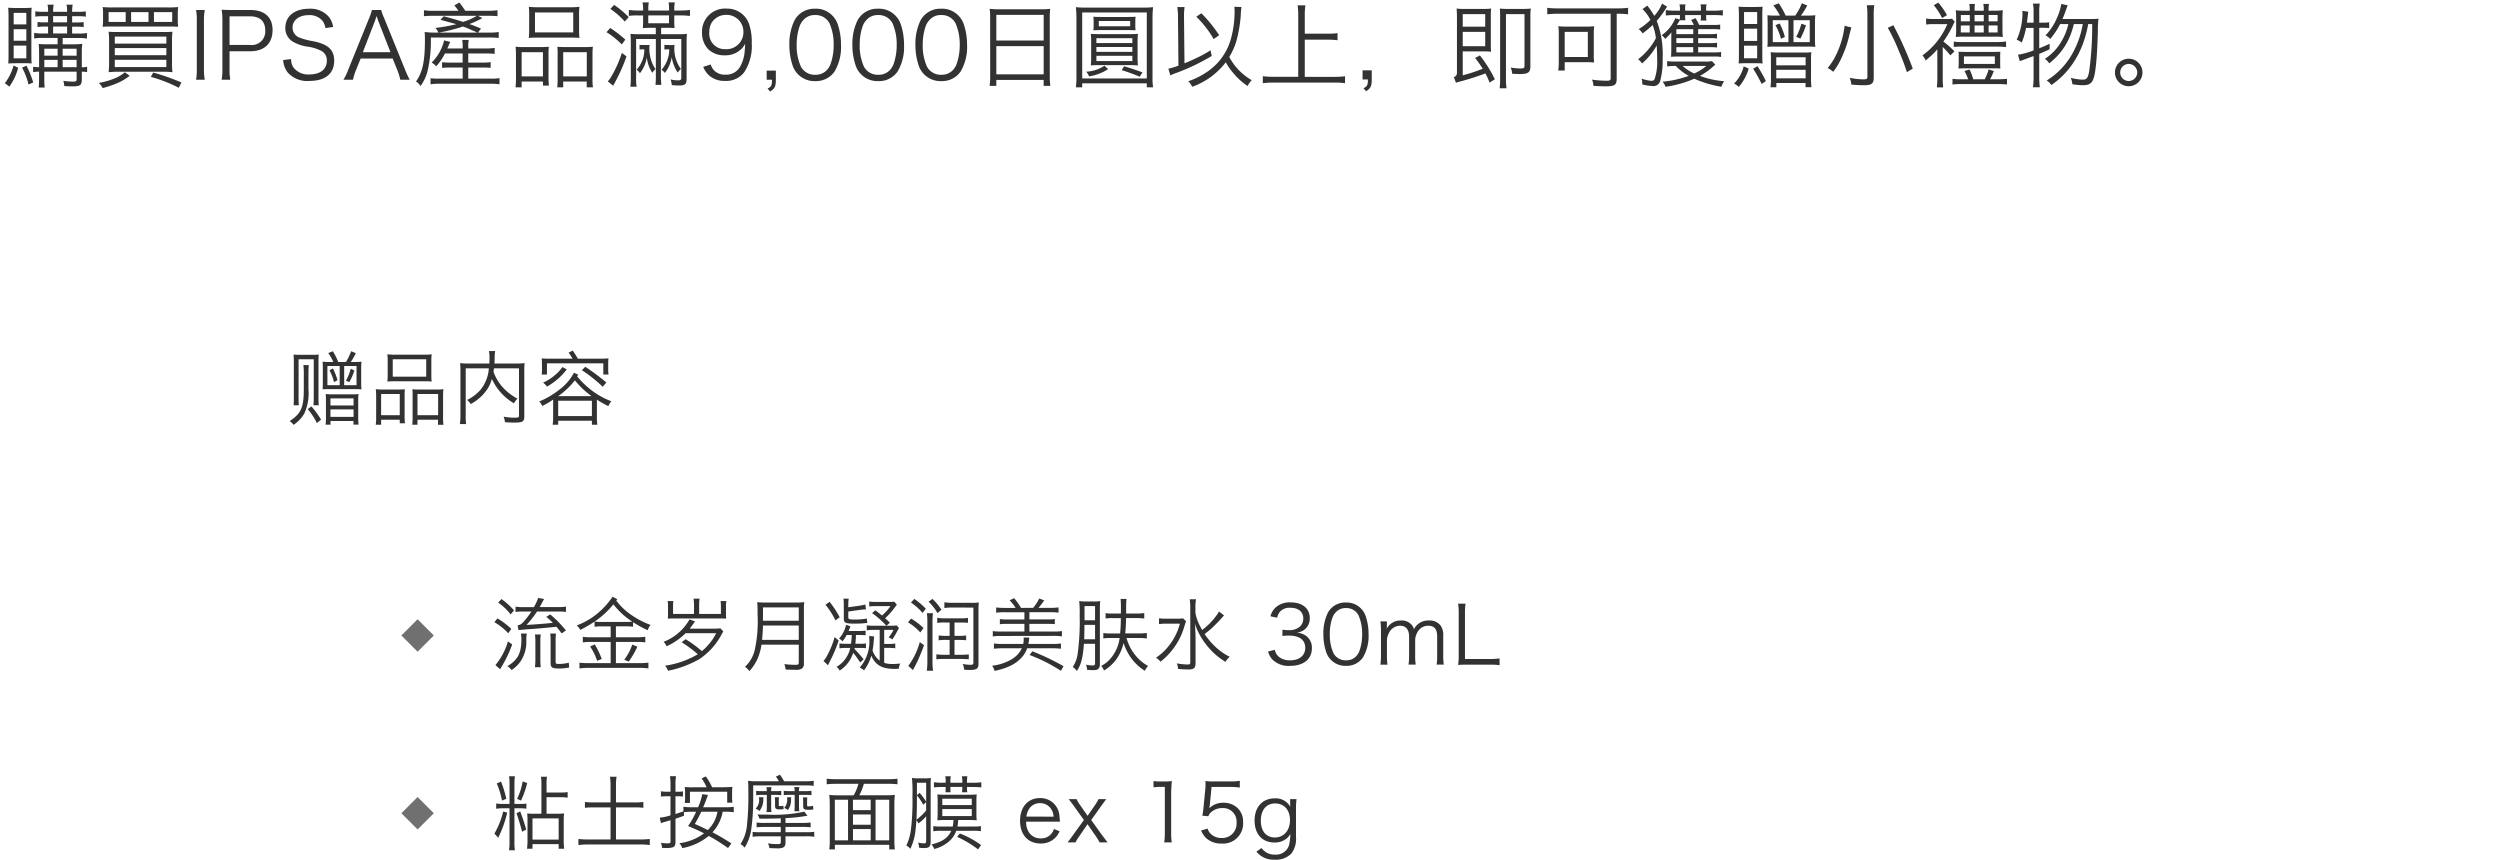 <svg xmlns="http://www.w3.org/2000/svg" width="436" height="150" viewBox="0 0 436 150">
  <g id="gwp_txt_01" transform="translate(7469 2205)">
    <rect id="長方形_1469" data-name="長方形 1469" width="436" height="150" transform="translate(-7469 -2205)" fill="none"/>
    <path id="パス_2854" data-name="パス 2854" d="M10.048-7.376v1.1H8.512c-.88,0-1.344-.016-1.76-.048.048.576.064.976.064,1.568v2.48a7.587,7.587,0,0,1-1.04-.08v.944a6.584,6.584,0,0,1,1.04-.1V-.5a17.041,17.041,0,0,1-.064,1.76h1.04A13.789,13.789,0,0,1,7.728-.5V-1.5H13.36v1.3c0,.368-.1.432-.656.432A13.692,13.692,0,0,1,11.04.1a3.691,3.691,0,0,1,.176.912c.768.048.976.048,1.552.048,1.216,0,1.5-.224,1.5-1.232V-1.5a6.813,6.813,0,0,1,.928.064v-.928a3.846,3.846,0,0,1-.928.1V-4.784a11.436,11.436,0,0,1,.08-1.568,13.189,13.189,0,0,1-1.552.08H10.928v-1.1h2.736a7.578,7.578,0,0,1,1.5.1v-.976a7.215,7.215,0,0,1-1.488.1h-1.1v-1.2h.688a7.749,7.749,0,0,1,1.328.08v-.88a9.479,9.479,0,0,1-1.312.064h-.7v-1.088h1.04a8.425,8.425,0,0,1,1.344.08v-.928a7.273,7.273,0,0,1-1.36.08H12.576a7.418,7.418,0,0,1,.1-1.248H11.6a4.632,4.632,0,0,1,.1,1.248H9.264a6.027,6.027,0,0,1,.1-1.248H8.288a5.235,5.235,0,0,1,.1,1.248H7.552a6.384,6.384,0,0,1-1.392-.1v.944a8.248,8.248,0,0,1,1.376-.08h.848V-10.1H7.872a9.589,9.589,0,0,1-1.328-.064v.88a7.636,7.636,0,0,1,1.328-.08h.512v1.2H7.456a7.483,7.483,0,0,1-1.5-.1v.976a7.771,7.771,0,0,1,1.5-.1Zm0,5.1H7.728v-1.28h2.32Zm.88,0v-1.28H13.36v1.28Zm-.88-2.016H7.728V-5.5h2.32Zm.88,0V-5.5H13.36v1.216Zm-1.664-6.9H11.7V-10.1H9.264Zm0,1.824H11.7v1.2H9.264ZM4.272-2.976c.56,0,.9.016,1.248.048-.032-.288-.048-.736-.048-1.616v-6.528a15.251,15.251,0,0,1,.048-1.584c-.336.032-.688.048-1.232.048H2.736c-.592,0-.928-.016-1.312-.048a15.69,15.69,0,0,1,.064,1.7v6.384c0,.8-.016,1.328-.048,1.648.384-.032.72-.048,1.28-.048ZM2.384-11.76H4.592v2.016H2.384Zm0,2.848H4.592V-6.9H2.384Zm0,2.864H4.592v2.224H2.384ZM2.368-2.576A8.875,8.875,0,0,1,.832.528a3.581,3.581,0,0,1,.784.592,9.661,9.661,0,0,0,1.552-3.3ZM5.792.384A16.926,16.926,0,0,0,4.624-2.544l-.784.336A11.786,11.786,0,0,1,4.976.736ZM31.008-11.6a8.26,8.26,0,0,1,.064-1.168,16.563,16.563,0,0,1-1.792.064H19.7a16.563,16.563,0,0,1-1.792-.064,8.406,8.406,0,0,1,.064,1.168v1.136A8.22,8.22,0,0,1,17.9-9.328c.336-.032.864-.048,1.744-.048h9.68c1.008,0,1.328.016,1.744.048a7.51,7.51,0,0,1-.064-1.136ZM21.92-10.176H18.944v-1.712H21.92Zm3.984,0h-3.04v-1.712H25.9Zm.944,0v-1.712h3.184v1.712ZM20.72-8.416c-.96,0-1.264-.016-1.776-.048a12.76,12.76,0,0,1,.08,1.712v3.536a14.6,14.6,0,0,1-.08,1.808,14.976,14.976,0,0,1,1.712-.08h7.712a14.634,14.634,0,0,1,1.712.08A11.428,11.428,0,0,1,30-3.2V-6.752a12.473,12.473,0,0,1,.08-1.712c-.5.032-.816.048-1.808.048Zm-.7.8h8.992V-6.4H20.016Zm0,2h8.992v1.248H20.016Zm0,2.048h8.992V-2.3H20.016Zm1.76,2.176A6.722,6.722,0,0,1,19.808-.256a13.284,13.284,0,0,1-2.576.72,3.21,3.21,0,0,1,.672.9A19.693,19.693,0,0,0,20.464.5a9.376,9.376,0,0,0,2.144-1.28Zm4.528.8a24.92,24.92,0,0,1,4.864,1.9l.464-.928A37.509,37.509,0,0,0,26.72-1.344Zm7.888-11.664a9.573,9.573,0,0,1,.128,1.792v8.576A9.683,9.683,0,0,1,34.192-.1h1.52a9.909,9.909,0,0,1-.144-1.792v-8.576a10.035,10.035,0,0,1,.144-1.792ZM40.16-.1A9.757,9.757,0,0,1,40.032-1.9V-5.056H43.6c2.5,0,3.936-1.36,3.936-3.712,0-2.224-1.392-3.488-3.856-3.488H40.416c-.736,0-1.184-.016-1.76-.048a11.792,11.792,0,0,1,.128,1.824v8.592A9.906,9.906,0,0,1,38.656-.1ZM40.032-6.16v-4.992H43.6c1.728,0,2.656.848,2.656,2.448A2.358,2.358,0,0,1,43.6-6.16ZM58.1-9.3a3.7,3.7,0,0,0-.7-1.7,4.217,4.217,0,0,0-3.536-1.472c-2.48,0-4.1,1.3-4.1,3.312a2.732,2.732,0,0,0,1.488,2.528,7.257,7.257,0,0,0,2.176.736,7.864,7.864,0,0,1,2.64.784,1.828,1.828,0,0,1,.928,1.712c0,1.488-1.152,2.384-3.056,2.384a3.239,3.239,0,0,1-2.672-1.1,2.492,2.492,0,0,1-.5-1.584l-1.392.176a4.123,4.123,0,0,0,.752,2.112A4.568,4.568,0,0,0,53.984.112c2.752,0,4.3-1.28,4.3-3.536,0-1.856-1.024-2.832-3.584-3.376a11.714,11.714,0,0,1-2.288-.576,1.884,1.884,0,0,1-1.392-1.808c0-1.3,1.152-2.176,2.8-2.176a2.968,2.968,0,0,1,2.368.928,2.613,2.613,0,0,1,.56,1.328ZM71.456-.1a15.909,15.909,0,0,1-.848-1.84l-3.584-8.832a8.651,8.651,0,0,1-.544-1.488H64.864a9.109,9.109,0,0,1-.512,1.488L60.768-1.936A10.213,10.213,0,0,1,59.9-.1h1.664a8.946,8.946,0,0,1,.5-1.632L62.9-3.792H68.48l.832,2.064a11.485,11.485,0,0,1,.5,1.632ZM68.1-4.9H63.28l2.048-5.28c.032-.064.08-.24.176-.5.032-.112.1-.288.176-.528.3.88.3.9.352,1.024ZM75.9-8.32a12.532,12.532,0,0,1-1.84-.1c.032.416.048.88.048,1.3,0,3.808-.4,5.68-1.552,7.328a2.673,2.673,0,0,1,.784.8,7.7,7.7,0,0,0,1.3-2.944,22.947,22.947,0,0,0,.5-5.52H85.12a13.392,13.392,0,0,1,1.856.08v-1.04a10.614,10.614,0,0,1-1.856.1H83.36l.528-.688a18.741,18.741,0,0,0-2.032-.8,15.287,15.287,0,0,0,2.272-1.04l-.784-.4H85.1a16.387,16.387,0,0,1,1.664.064v-1.04a10.658,10.658,0,0,1-1.7.1h-3.92a15.954,15.954,0,0,0-1.04-1.44l-.864.5c.352.432.464.576.72.944H75.552a9.654,9.654,0,0,1-1.616-.1v1.04a14.414,14.414,0,0,1,1.568-.064h7.648a9.84,9.84,0,0,1-2.4,1.056c-.816-.272-2.144-.656-3.376-.976l-.544.624c1.376.368,2.288.624,2.768.752a28.573,28.573,0,0,1-3.664.656,2.592,2.592,0,0,1,.512.816Zm.624,0a29.019,29.019,0,0,0,4.224-1.056c.688.256.688.256,2.512,1.056Zm4.16,3.648v1.584h-2.1A10.758,10.758,0,0,1,77.1-3.152v.992a13.227,13.227,0,0,1,1.488-.064h2.1V-.288H76.544a8.836,8.836,0,0,1-1.456-.08V.7a10.336,10.336,0,0,1,1.472-.1h9.056a10.485,10.485,0,0,1,1.5.1V-.368a8.779,8.779,0,0,1-1.5.08H81.664V-2.224h2.448a12.624,12.624,0,0,1,1.456.064V-3.168a8.374,8.374,0,0,1-1.456.08H81.664V-4.672h3.008a14.491,14.491,0,0,1,1.6.064v-1.04a9.088,9.088,0,0,1-1.584.1H81.664v-.256a6.484,6.484,0,0,1,.08-1.232H80.608a6.382,6.382,0,0,1,.08,1.232v.256H78.016c.08-.176.128-.272.224-.512a5.423,5.423,0,0,1,.288-.624L77.456-6.96A8.08,8.08,0,0,1,75.28-3.088a2.489,2.489,0,0,1,.784.656A9.894,9.894,0,0,0,77.6-4.672Zm11.6-4.1a12.157,12.157,0,0,1-.064,1.392,15.5,15.5,0,0,1,1.7-.064h5.456a15.175,15.175,0,0,1,1.68.064,11.245,11.245,0,0,1-.064-1.408v-2.7a10.515,10.515,0,0,1,.064-1.328,12.2,12.2,0,0,1-1.808.08H94.016a13.2,13.2,0,0,1-1.792-.08,11.123,11.123,0,0,1,.064,1.344ZM93.3-11.824h6.672v3.472H93.3ZM89.984-.432a10.789,10.789,0,0,1-.08,1.664h1.072V.224h3.712v.7h1.04A12.325,12.325,0,0,1,95.664-.64v-3.7a13.98,13.98,0,0,1,.048-1.5c-.416.032-.784.048-1.3.048H91.392a13.105,13.105,0,0,1-1.472-.064A14.863,14.863,0,0,1,89.984-4.3ZM90.976-4.9h3.712V-.672H90.976Zm6.272,4.56a13.156,13.156,0,0,1-.064,1.568h1.04V.224h4.1V1.232h1.088a10.288,10.288,0,0,1-.08-1.664V-4.288a13.862,13.862,0,0,1,.064-1.568,10.692,10.692,0,0,1-1.376.064H98.5c-.544,0-.9-.016-1.3-.048a9.991,9.991,0,0,1,.048,1.376Zm.976-4.56h4.112V-.672H98.224Zm16.144-4.256v1.12h-2.9a12.943,12.943,0,0,1-1.52-.064,12.868,12.868,0,0,1,.064,1.488v6.08a10.79,10.79,0,0,1-.08,1.664h1.088a10.181,10.181,0,0,1-.08-1.648V-7.2h3.44v6.192A17.686,17.686,0,0,1,114.32.8h1.024a14.025,14.025,0,0,1-.08-1.824V-7.2h3.552V-.448c0,.352-.128.464-.544.464a6.087,6.087,0,0,1-1.328-.16,4.312,4.312,0,0,1,.224.992c.64.048.88.064,1.232.064,1.088,0,1.344-.224,1.344-1.2V-6.64a12.449,12.449,0,0,1,.064-1.456,13.027,13.027,0,0,1-1.552.064H115.3v-1.12h.9c.576,0,.944.016,1.44.048-.032-.448-.048-.848-.048-1.424v-.784h1.04a12.3,12.3,0,0,1,1.7.1v-1.056a12.3,12.3,0,0,1-1.7.1h-1.04v-.192a5.95,5.95,0,0,1,.1-1.216h-1.088a6.5,6.5,0,0,1,.08,1.216v.192h-3.616v-.192a6.2,6.2,0,0,1,.08-1.216h-1.088a5.768,5.768,0,0,1,.1,1.216v.192h-.992a9.876,9.876,0,0,1-1.5-.1v1.04a9.493,9.493,0,0,1,1.5-.08h.992v.768c0,.576-.016.944-.048,1.44.5-.032.848-.048,1.44-.048Zm-1.312-2.16h3.616v1.376h-3.616Zm-6.608-1.136a13.971,13.971,0,0,1,2.512,2.208l.688-.768a15.57,15.57,0,0,0-2.544-2.128Zm-.672,4.064a14.158,14.158,0,0,1,2.672,2.144l.608-.848a20.981,20.981,0,0,0-2.64-2.032Zm2.672,3.616a19.446,19.446,0,0,1-1.9,4.224A3.813,3.813,0,0,1,106,.192l.944.768a2.373,2.373,0,0,1,.176-.352,30.955,30.955,0,0,0,2.144-4.768Zm3.6-1.376a1.955,1.955,0,0,1-.512-.048v.848a2.019,2.019,0,0,1,.48-.048h.352a5.156,5.156,0,0,1-1.344,3.552,1.963,1.963,0,0,1,.576.624,6.106,6.106,0,0,0,1.2-2.768,6.311,6.311,0,0,0,.96,2.688,2.475,2.475,0,0,1,.56-.64,6.375,6.375,0,0,1-1.072-3.584c0-.24.016-.48.032-.656a2.6,2.6,0,0,1-.56.032Zm4.352,0a1.932,1.932,0,0,1-.528-.048v.848a2.266,2.266,0,0,1,.5-.048h.352a5.441,5.441,0,0,1-1.36,3.568,1.639,1.639,0,0,1,.592.56,6.237,6.237,0,0,0,1.2-2.768,6.6,6.6,0,0,0,1.04,2.7,2.31,2.31,0,0,1,.56-.624A5.978,5.978,0,0,1,117.6-5.52a4.213,4.213,0,0,1,.048-.656,3.485,3.485,0,0,1-.608.032Zm6.24,3.808a4.11,4.11,0,0,0,1.12,1.584,4.047,4.047,0,0,0,2.688.864,3.927,3.927,0,0,0,3.328-1.488,8.316,8.316,0,0,0,1.328-5.1,9.68,9.68,0,0,0-.464-3.328,4.009,4.009,0,0,0-3.872-2.688,4.016,4.016,0,0,0-4.336,4.208,4.083,4.083,0,0,0,1.088,2.88,3.983,3.983,0,0,0,2.88,1.056,3.955,3.955,0,0,0,2.912-1.12,3.212,3.212,0,0,0,.64-.9,17.928,17.928,0,0,1-.144,1.872,6.419,6.419,0,0,1-.688,2.048,2.761,2.761,0,0,1-2.576,1.472,2.607,2.607,0,0,1-2.016-.752,2.535,2.535,0,0,1-.576-1.024Zm3.9-3.088A2.7,2.7,0,0,1,123.7-8.368a3.389,3.389,0,0,1,.416-1.68,2.969,2.969,0,0,1,2.544-1.36,2.936,2.936,0,0,1,2.992,3.024A2.959,2.959,0,0,1,126.544-5.424Zm8.768,3.744h-1.6V-.1h.928c0,.992-.112,1.232-.768,1.536l.432.528c.816-.5,1.008-.88,1.008-2.064ZM142.16.144a3.911,3.911,0,0,0,3.392-1.68,8.344,8.344,0,0,0,1.12-4.624,11.014,11.014,0,0,0-.608-3.712,4.033,4.033,0,0,0-.96-1.472,3.942,3.942,0,0,0-2.928-1.136,3.931,3.931,0,0,0-3.584,1.968,9.354,9.354,0,0,0-.928,4.352,11.055,11.055,0,0,0,.608,3.7,3.974,3.974,0,0,0,.96,1.472A3.992,3.992,0,0,0,142.16.144Zm0-11.52a2.7,2.7,0,0,1,2.512,1.456,9.065,9.065,0,0,1,.72,3.728,9.924,9.924,0,0,1-.5,3.232,3.15,3.15,0,0,1-.752,1.248,2.666,2.666,0,0,1-1.968.752,2.725,2.725,0,0,1-2.48-1.392,8.841,8.841,0,0,1-.752-3.808,9.924,9.924,0,0,1,.5-3.232,3.267,3.267,0,0,1,.72-1.168A2.6,2.6,0,0,1,142.16-11.376ZM153.152.144a3.911,3.911,0,0,0,3.392-1.68,8.344,8.344,0,0,0,1.12-4.624,11.014,11.014,0,0,0-.608-3.712,4.033,4.033,0,0,0-.96-1.472,3.942,3.942,0,0,0-2.928-1.136,3.931,3.931,0,0,0-3.584,1.968,9.354,9.354,0,0,0-.928,4.352,11.055,11.055,0,0,0,.608,3.7,3.974,3.974,0,0,0,.96,1.472A3.992,3.992,0,0,0,153.152.144Zm0-11.52a2.7,2.7,0,0,1,2.512,1.456,9.065,9.065,0,0,1,.72,3.728,9.924,9.924,0,0,1-.5,3.232,3.15,3.15,0,0,1-.752,1.248,2.666,2.666,0,0,1-1.968.752,2.725,2.725,0,0,1-2.48-1.392,8.841,8.841,0,0,1-.752-3.808,9.924,9.924,0,0,1,.5-3.232,3.267,3.267,0,0,1,.72-1.168A2.6,2.6,0,0,1,153.152-11.376ZM164.144.144a3.911,3.911,0,0,0,3.392-1.68,8.344,8.344,0,0,0,1.12-4.624,11.014,11.014,0,0,0-.608-3.712,4.033,4.033,0,0,0-.96-1.472,3.942,3.942,0,0,0-2.928-1.136,3.931,3.931,0,0,0-3.584,1.968,9.354,9.354,0,0,0-.928,4.352,11.055,11.055,0,0,0,.608,3.7,3.974,3.974,0,0,0,.96,1.472A3.992,3.992,0,0,0,164.144.144Zm0-11.52a2.7,2.7,0,0,1,2.512,1.456,9.065,9.065,0,0,1,.72,3.728,9.923,9.923,0,0,1-.5,3.232,3.15,3.15,0,0,1-.752,1.248,2.666,2.666,0,0,1-1.968.752,2.725,2.725,0,0,1-2.48-1.392,8.841,8.841,0,0,1-.752-3.808,9.924,9.924,0,0,1,.5-3.232,3.267,3.267,0,0,1,.72-1.168A2.6,2.6,0,0,1,164.144-11.376ZM172.688-.72a12.3,12.3,0,0,1-.1,1.7h1.168V-.064h8.256V.976h1.168a12.229,12.229,0,0,1-.1-1.712V-10.992a10.063,10.063,0,0,1,.08-1.472,11.607,11.607,0,0,1-1.648.08h-7.2a13.054,13.054,0,0,1-1.712-.08,11.212,11.212,0,0,1,.08,1.568Zm1.072-10.688h8.256v4.48H173.76Zm0,5.456h8.256V-1.04H173.76ZM198-10.224a6.321,6.321,0,0,1,.048-.864c-.32.032-.7.048-1.3.048h-4.768c-.576,0-.992-.016-1.3-.048a6.835,6.835,0,0,1,.048.864v.64a7.018,7.018,0,0,1-.048.864c.448-.016.816-.032,1.216-.032h4.928c.4,0,.768.016,1.216.032A6.656,6.656,0,0,1,198-9.584Zm-.9-.112v.912h-5.472v-.912Zm-6.8,6.3a12.153,12.153,0,0,1-.064,1.44c.512-.032.912-.048,1.584-.048h5.056c.624,0,1.1.016,1.584.048a11.007,11.007,0,0,1-.064-1.44V-6.656a11.007,11.007,0,0,1,.064-1.44c-.432.032-.864.048-1.584.048h-5.056c-.72,0-1.152-.016-1.584-.048a12.153,12.153,0,0,1,.064,1.44Zm.912-3.3h6.272v.848h-6.272Zm0,1.536h6.272v.848h-6.272Zm0,1.536h6.272v.912h-6.272Zm1.408,1.728a6.29,6.29,0,0,1-3.2,1.04,2.487,2.487,0,0,1,.512.816,8.564,8.564,0,0,0,3.328-1.264Zm6.624,1.168c-.8-.32-2.336-.832-3.2-1.072l-.416.672a29.371,29.371,0,0,1,3.136,1.152ZM188.736,1.232v-.7H200v.7h1.1a11.141,11.141,0,0,1-.1-1.9V-10.8a16.882,16.882,0,0,1,.1-1.952,16.061,16.061,0,0,1-1.9.08h-9.7a15.484,15.484,0,0,1-1.872-.08,17.687,17.687,0,0,1,.1,1.952V-.7a11.463,11.463,0,0,1-.1,1.936Zm0-13.056H200V-.32H188.736Zm26.528-.992a6.141,6.141,0,0,1,.048.832,17.486,17.486,0,0,1-.512,4.24,10.247,10.247,0,0,1-4.368,6.336,13.863,13.863,0,0,1-3.2,1.584,3.145,3.145,0,0,1,.688.96,12.783,12.783,0,0,0,5.856-4.272,11.115,11.115,0,0,0,1.344,1.92,11.832,11.832,0,0,0,2.464,2.224,3.93,3.93,0,0,1,.72-1.024,10.131,10.131,0,0,1-3.92-4.048,11.706,11.706,0,0,0,1.28-2.912,24.476,24.476,0,0,0,.72-4.224,12.706,12.706,0,0,1,.128-1.584ZM205.52-2.544a14.7,14.7,0,0,1-1.76.528l.352,1.168a7.263,7.263,0,0,1,.944-.4,36.521,36.521,0,0,0,6.272-2.992l-.208-.992a19.824,19.824,0,0,1-2.448,1.344c-.688.336-1.216.576-2.1.928l-.08-8.112v-.192a10.327,10.327,0,0,1,.1-1.5h-1.28a9.305,9.305,0,0,1,.128,1.68Zm3.12-8.544a18.24,18.24,0,0,1,3.024,3.9l.96-.672a23.881,23.881,0,0,0-3.1-3.824Zm18.912,2.96v-3.28a11.03,11.03,0,0,1,.112-1.664H226.3a11.176,11.176,0,0,1,.112,1.664v10.8h-4.288a15.167,15.167,0,0,1-1.888-.1V.512A14.1,14.1,0,0,1,222.128.4h10.656a12.671,12.671,0,0,1,1.792.112V-.7a14.217,14.217,0,0,1-1.792.1h-5.232v-6.48H231.6a12.281,12.281,0,0,1,1.664.1V-8.224a11.955,11.955,0,0,1-1.664.1Zm11.68,6.4h-1.6V-.144h.928c.016.96-.128,1.232-.768,1.52l.432.528c.8-.464,1.008-.864,1.008-2.048ZM260.7-.176a22.526,22.526,0,0,0-2.608-4.16l-.832.448a20.517,20.517,0,0,1,1.328,1.872A28.756,28.756,0,0,1,255.1-.864V-5.04h3.616a10.355,10.355,0,0,1,1.328.064c-.032-.48-.048-.88-.048-1.44V-11.1a10.767,10.767,0,0,1,.064-1.408,10.113,10.113,0,0,1-1.36.064h-3.312a10.421,10.421,0,0,1-1.36-.064c.048.5.064.992.064,1.76v9.52a.719.719,0,0,1-.544.672l.368.992a3.017,3.017,0,0,1,.5-.16,45.431,45.431,0,0,0,4.64-1.472,14.2,14.2,0,0,1,.736,1.6Zm-5.6-9.168v-2.192h3.92v2.192Zm0,.9h3.92v2.5H255.1ZM266.9-11.1a8.551,8.551,0,0,1,.08-1.408,12.684,12.684,0,0,1-1.44.064h-2.528a12.505,12.505,0,0,1-1.44-.064c.032.352.048.72.048,1.456V-.4a15.863,15.863,0,0,1-.08,1.792h1.2a11.041,11.041,0,0,1-.1-1.824v-11.1h3.232v8.96c0,.432-.112.512-.672.512a10.366,10.366,0,0,1-1.744-.16,2.642,2.642,0,0,1,.256,1.072c.544.048.944.064,1.344.064,1.424,0,1.84-.288,1.84-1.3Zm15.056-.5h.32a12.791,12.791,0,0,1,1.664.1V-12.64a12.794,12.794,0,0,1-1.7.1H271.52a12.207,12.207,0,0,1-1.68-.1V-11.5a13.052,13.052,0,0,1,1.68-.1H280.9V-.368c0,.368-.112.448-.736.448a19.467,19.467,0,0,1-2.512-.192A3.839,3.839,0,0,1,277.9.976c.88.048,1.552.08,2.112.08,1.568,0,1.936-.24,1.936-1.28Zm-4,3.52a7.5,7.5,0,0,1,.08-1.344,12.644,12.644,0,0,1-1.5.064h-3.28a12.18,12.18,0,0,1-1.488-.064,8.341,8.341,0,0,1,.08,1.392v5.056a8.618,8.618,0,0,1-.1,1.28h1.136V-3.152h3.792c.464,0,1.024.016,1.344.048a7.939,7.939,0,0,1-.064-1.184Zm-5.072-.368h4.032v4.384H272.88Zm23.28,1.1h2.112a6.935,6.935,0,0,1,1.168.064v-.832a6.016,6.016,0,0,1-1.168.064H296.16v-.864h2.576A8.178,8.178,0,0,1,300-8.848v-.864a8.151,8.151,0,0,1-1.28.064h-2.384a8.6,8.6,0,0,0-.64-1.184l-.768.32a7.225,7.225,0,0,1,.48.864h-2.96c.24-.368.32-.512.512-.816h.976a4.529,4.529,0,0,1-.048-.8v-.112h2.752v.16a4.651,4.651,0,0,1-.048.8h1.024a3.392,3.392,0,0,1-.064-.8v-.16h1.392a14.556,14.556,0,0,1,1.52.08v-.944a10.407,10.407,0,0,1-1.52.1h-1.392v-.224a2.952,2.952,0,0,1,.08-.864h-1.056a4.031,4.031,0,0,1,.064.864v.224h-2.752v-.224a3.756,3.756,0,0,1,.064-.864H292.9a3.019,3.019,0,0,1,.08.864v.224h-.992a9.571,9.571,0,0,1-1.472-.1v.944a14.405,14.405,0,0,1,1.488-.08h.976v.112a6.083,6.083,0,0,1-.032.688l-.768-.256a6.745,6.745,0,0,1-2.384,2.976,2.306,2.306,0,0,1,.608.64,9.889,9.889,0,0,0,1.1-1.136c-.032.544-.032.544-.032.816v2.224c0,.528-.016.8-.048,1.216.464-.032.768-.048,1.216-.048h6.272a7.1,7.1,0,0,1,1.248.08v-.864a7.812,7.812,0,0,1-1.248.064H296.16v-.912h2.112a6.793,6.793,0,0,1,1.184.064v-.832a6.445,6.445,0,0,1-1.184.064H296.16Zm-3.808,0H295.3v.864h-2.944Zm0-.7v-.864H295.3v.864ZM295.3-5.776v.912h-2.944v-.912Zm-5.44-7.6a6.807,6.807,0,0,1-1.36,2.144,11.443,11.443,0,0,0-1.216-1.792l-.832.608a6.573,6.573,0,0,1,1.376,1.9,11.414,11.414,0,0,1-2.048,1.6,2.718,2.718,0,0,1,.688.736,15.472,15.472,0,0,0,1.76-1.456,9.981,9.981,0,0,1,.56,2.288A9.98,9.98,0,0,1,287.648-5.6a10.761,10.761,0,0,1-1.968,1.936,2.5,2.5,0,0,1,.688.736,11.534,11.534,0,0,0,2.56-3.136c.064,1.072.08,1.568.08,2.368a9.383,9.383,0,0,1-.448,3.488.552.552,0,0,1-.576.3,6.2,6.2,0,0,1-1.68-.384A3.888,3.888,0,0,1,286.416.72a8.59,8.59,0,0,0,1.888.288A1.211,1.211,0,0,0,289.568,0a14.148,14.148,0,0,0,.4-3.92,16.027,16.027,0,0,0-1.04-6.448,13.241,13.241,0,0,0,1.328-1.728c.352-.544.352-.544.48-.736Zm8.7,10.032a5.736,5.736,0,0,1-1.2.08h-5.248a8.394,8.394,0,0,1-1.36-.08v.928A11.461,11.461,0,0,1,292.1-2.5h.16a8.752,8.752,0,0,0,2.256,1.728,18.452,18.452,0,0,1-4.56,1.024,2.833,2.833,0,0,1,.512.88,18.5,18.5,0,0,0,5.008-1.408,18.752,18.752,0,0,0,4.752,1.408A2.916,2.916,0,0,1,300.7.16a14.8,14.8,0,0,1-4.224-.928,12.5,12.5,0,0,0,2.672-1.968Zm-.976.848a8.978,8.978,0,0,1-2.112,1.312A7.6,7.6,0,0,1,293.456-2.5Zm16.4-4.768a13.866,13.866,0,0,0,.976-2.32l-.8-.288a9.326,9.326,0,0,1-.912,2.288Zm-2.7-.288a10.97,10.97,0,0,0-.912-2.352l-.736.3a9.386,9.386,0,0,1,.96,2.368Zm-1.664-3.728a10.342,10.342,0,0,1-1.392-.064,2.65,2.65,0,0,1,.032.432v.176l.016.64v3.04a10.227,10.227,0,0,1-.048,1.232,12.55,12.55,0,0,1,1.36-.048h5.648a12.551,12.551,0,0,1,1.36.048,8.829,8.829,0,0,1-.064-1.28v-2.944a9.078,9.078,0,0,1,.064-1.3,10.076,10.076,0,0,1-1.376.064H314.08a11.173,11.173,0,0,0,1.1-1.76l-.944-.384a9.1,9.1,0,0,1-1.152,2.144h-1.664a14.711,14.711,0,0,0-1.2-2.144l-.944.368a10.516,10.516,0,0,1,1.136,1.776Zm3.168.8h2.832v3.824h-2.832Zm-.88,3.824h-2.736V-10.48H311.9Zm-5.888,3.68c.576,0,1.024.016,1.376.048-.032-.288-.048-.832-.048-1.44v-6.976c0-.592.016-1.152.048-1.488-.352.032-.768.048-1.424.048h-1.36c-.352,0-.816-.016-1.152-.032l-.256-.016c.048.576.064.976.064,1.52v6.864c0,.624-.016,1.2-.048,1.52.384-.032.752-.048,1.328-.048ZM304.16-11.9h2.288v2.08H304.16Zm0,2.9h2.288v2.144H304.16Zm0,2.96h2.288V-3.84H304.16ZM304.1-2.432a6.435,6.435,0,0,1-1.68,3.008,2.617,2.617,0,0,1,.816.592,8.276,8.276,0,0,0,1.728-3.2Zm4.752,2.048a10.488,10.488,0,0,1-.08,1.6h1.024V.48h5.088v.736l1.04-.016a9.832,9.832,0,0,1-.08-1.632v-3.2A8.865,8.865,0,0,1,315.9-4.9a7.517,7.517,0,0,1-1.28.064h-4.432A10.65,10.65,0,0,1,308.8-4.9a8.69,8.69,0,0,1,.048,1.04Zm.928-3.632h5.12v1.408h-5.12Zm0,2.192h5.12V-.336h-5.12Zm-4.032-.192A26.1,26.1,0,0,1,307.232.64l.736-.5A23,23,0,0,0,306.5-2.464Zm19.824-11.072a11.213,11.213,0,0,1,.1,1.616V-.56c0,.32-.144.4-.736.4a12.426,12.426,0,0,1-2.352-.272,3.776,3.776,0,0,1,.288,1.184c.944.08,1.52.112,2.224.112,1.312,0,1.68-.288,1.68-1.312V-11.456a10.855,10.855,0,0,1,.1-1.632Zm8.016,11.056A64.059,64.059,0,0,0,330.208-9.6l-.976.448a33.745,33.745,0,0,1,1.952,4.1,36.763,36.763,0,0,1,1.376,3.632ZM321.7-9.5a15.68,15.68,0,0,1-1.312,4.7,11.326,11.326,0,0,1-1.648,2.672,3.732,3.732,0,0,1,.976.656,13.432,13.432,0,0,0,1.744-3.12,17.71,17.71,0,0,0,.96-2.864c.336-1.328.384-1.5.464-1.76ZM337.872-.432c0,.576-.032,1.2-.08,1.68h1.1a13.955,13.955,0,0,1-.08-1.7v-5.36a15.474,15.474,0,0,1,1.328,1.472l.72-.7a16.517,16.517,0,0,0-1.936-1.712A17.925,17.925,0,0,0,340.592-9.6a6.75,6.75,0,0,1,.32-.624l-.48-.512a5.623,5.623,0,0,1-.9.048h-2.4a7.046,7.046,0,0,1-1.216-.08v1.056a6.691,6.691,0,0,1,1.232-.08h2.464a12.848,12.848,0,0,1-4.336,5.456,3.17,3.17,0,0,1,.576.9c.192-.176.336-.32.432-.4.448-.384.736-.64.768-.688a7.861,7.861,0,0,0,.816-.88Zm8.944-11.7a6.562,6.562,0,0,1,.064-1.184h-.992a4.4,4.4,0,0,1,.08,1.024v.16h-1.6v-.16a5.878,5.878,0,0,1,.064-1.024h-.992a5.035,5.035,0,0,1,.08,1.184h-.96a10.471,10.471,0,0,1-1.472-.08,11.982,11.982,0,0,1,.064,1.44v1.9a12.7,12.7,0,0,1-.064,1.328,10.535,10.535,0,0,1,1.376-.064h5.344a11.371,11.371,0,0,1,1.488.064,12.015,12.015,0,0,1-.064-1.344v-1.872a11.442,11.442,0,0,1,.064-1.456,12.2,12.2,0,0,1-1.488.08Zm-3.28.752v1.1h-1.568v-1.1Zm.832,0h1.6v1.1h-1.6Zm2.448,0h1.568v1.1h-1.568Zm-3.3,1.824v1.216h-1.552V-9.552Zm.848,0h1.6v1.216h-1.6Zm2.448,0h1.568v1.216h-1.568ZM344.128-.176a8.412,8.412,0,0,0-.64-1.7l-.88.256a10.343,10.343,0,0,1,.64,1.44H342a8.342,8.342,0,0,1-1.488-.08V.736a15.043,15.043,0,0,1,1.568-.08h6.24c.608,0,1.264.032,1.7.08V-.256a15.317,15.317,0,0,1-1.616.08h-1.344a5.836,5.836,0,0,0,.5-1.04,3.11,3.11,0,0,0,.176-.384l-.912-.288a8.934,8.934,0,0,1-.688,1.712Zm-3.392-5.632a12.057,12.057,0,0,1,1.472-.064h6.048a15.223,15.223,0,0,1,1.6.08v-.976a10.243,10.243,0,0,1-1.6.1h-6.08a8.055,8.055,0,0,1-1.44-.08Zm.864,2.656c0,.448-.016.736-.048,1.1.368-.016.88-.032,1.392-.032h4.576c.512,0,.752,0,1.344.032-.032-.384-.032-.576-.032-1.136v-.688a9.867,9.867,0,0,1,.032-1.1c-.448.016-.848.032-1.328.032h-4.608c-.512,0-.912-.016-1.36-.032.032.432.032.528.032,1.152Zm.912-1.008H347.9v1.312h-5.392Zm-5.264-8.928a10.613,10.613,0,0,1,1.456,2.24l.848-.512a12.493,12.493,0,0,0-1.52-2.192Zm27.632,3.28a58.827,58.827,0,0,1-.528,8.256c-.208,1.136-.432,1.44-1.12,1.44a8.556,8.556,0,0,1-2.1-.32,3.6,3.6,0,0,1,.288,1.12,12.676,12.676,0,0,0,1.792.176c1.584,0,1.984-.56,2.288-3.2.176-1.5.3-3.744.368-6.16a16.525,16.525,0,0,1,.112-2.256,8.963,8.963,0,0,1-1.36.064H359.7c.208-.5.336-.816.48-1.232.32-.9.32-.9.432-1.152l-1.12-.24a9.8,9.8,0,0,1-.784,2.5,9.74,9.74,0,0,1-1.968,2.976,2.832,2.832,0,0,1,.816.64,13.138,13.138,0,0,0,1.728-2.608h1.44a10.2,10.2,0,0,1-1.184,2.976,8.933,8.933,0,0,1-2.912,3.088,2.913,2.913,0,0,1,.752.784,11.388,11.388,0,0,0,3.76-5.072,15.315,15.315,0,0,0,.544-1.776h1.552a15.792,15.792,0,0,1-1.7,4.944,12.909,12.909,0,0,1-4.592,4.9,2.725,2.725,0,0,1,.816.784,14.032,14.032,0,0,0,3.1-2.88,15.81,15.81,0,0,0,2.5-4.592,18.522,18.522,0,0,0,.816-3.152Zm-10.224-.24H353.5c.048-.352.064-.576.128-1.056.048-.448.064-.576.1-.848l-1.024-.16c0,.192.016.288.016.416a11.354,11.354,0,0,1-1.008,4.624,3.665,3.665,0,0,1,.88.5,13.421,13.421,0,0,0,.752-2.56h1.312v3.92a12.154,12.154,0,0,1-2.72.752l.32,1.136c.192-.08.992-.384,2.4-.9v3.76a10.548,10.548,0,0,1-.112,1.68h1.2a14.373,14.373,0,0,1-.1-1.68V-4.608c.944-.4,1.024-.432,1.808-.8v-.96c-.816.384-1.072.5-1.808.784V-9.152h.736a6.328,6.328,0,0,1,.992.064v-1.04a3.943,3.943,0,0,1-.992.08h-.736v-2a6.532,6.532,0,0,1,.1-1.328h-1.2a6.637,6.637,0,0,1,.112,1.328ZM371.248-3.76a2.4,2.4,0,0,0-2.4,2.4,2.4,2.4,0,0,0,2.4,2.4,2.4,2.4,0,0,0,2.4-2.4A2.4,2.4,0,0,0,371.248-3.76Zm0,.912a1.5,1.5,0,0,1,1.488,1.488A1.5,1.5,0,0,1,371.248.128,1.5,1.5,0,0,1,369.76-1.36,1.5,1.5,0,0,1,371.248-2.848Z" transform="translate(-7469 -2191)" fill="#323232"/>
    <g id="グループ_2737" data-name="グループ 2737" transform="translate(-8130.343 -5100)">
      <path id="パス_2853" data-name="パス 2853" d="M4.06-6.79v-3.5a8.973,8.973,0,0,1,.084-1.33H3.122a9.45,9.45,0,0,1,.084,1.344V-6.79H2.1A6.858,6.858,0,0,1,.882-6.874v.924a7.126,7.126,0,0,1,1.2-.084h1.12V-.07a9.52,9.52,0,0,1-.084,1.358H4.144A9.044,9.044,0,0,1,4.06-.056V-6.034H5.1a8.624,8.624,0,0,1,1.05.07v-.9a4.869,4.869,0,0,1-1.036.07Zm5.6,1.708V-7.966h2.422a8.113,8.113,0,0,1,1.26.084v-.98a7.354,7.354,0,0,1-1.274.084H9.66V-10.15a7.257,7.257,0,0,1,.084-1.386H8.68a7.6,7.6,0,0,1,.084,1.4v5.054H7.448a8.52,8.52,0,0,1-1.162-.056,10.8,10.8,0,0,1,.056,1.3V-.672a13.392,13.392,0,0,1-.084,1.694H7.21v-.8h4.564v.8h.966A11.468,11.468,0,0,1,12.656-.77V-3.64c0-.658.014-1.036.056-1.5a11.688,11.688,0,0,1-1.274.056ZM7.21-4.27h4.564v3.7H7.21Zm-6.23-6.1a14.347,14.347,0,0,1,.91,2.982l.756-.294a19.606,19.606,0,0,0-.924-3.01ZM4.424-5.18c.322.938.658,2.03.98,3.234l.714-.392C5.754-3.57,5.6-4.032,5.068-5.488ZM2.1-5.474A14.482,14.482,0,0,1,.56-1.6a3.971,3.971,0,0,1,.658.728A20.25,20.25,0,0,0,2.8-5.278ZM5.488-10.71a10.625,10.625,0,0,1-.966,3.024l.686.308a16.334,16.334,0,0,0,1.078-3.066ZM21.77-7.056v-3.01a9.468,9.468,0,0,1,.1-1.47H20.72a9.841,9.841,0,0,1,.1,1.47v3.01h-2.94a10.333,10.333,0,0,1-1.526-.084v1.022a11.115,11.115,0,0,1,1.526-.07h2.94V-.6H16.884a13.053,13.053,0,0,1-1.666-.084V.378a12.129,12.129,0,0,1,1.666-.1h9.2a11.155,11.155,0,0,1,1.582.1V-.686A12.218,12.218,0,0,1,26.082-.6H21.77V-6.188h3.262a11.139,11.139,0,0,1,1.512.07V-7.14a9.99,9.99,0,0,1-1.512.084ZM41.888.084c-1.3-.84-2.324-1.428-3.29-1.932a7.072,7.072,0,0,0,1.148-1.666,6.822,6.822,0,0,0,.63-1.918h.574a9.248,9.248,0,0,1,1.358.084V-6.3a8.489,8.489,0,0,1-1.358.084H36.974c.21-.5.322-.756.322-.756.336-.9.518-1.358.518-1.386L36.82-8.5a10.663,10.663,0,0,1-.728,2.282h-1.2A8.734,8.734,0,0,1,33.53-6.3v.8q-.714.252-1.386.462V-8.134h.28a6.979,6.979,0,0,1,1.022.056v-.91a5.032,5.032,0,0,1-1.036.07h-.266v-1.316a8.22,8.22,0,0,1,.1-1.4H31.178a8.176,8.176,0,0,1,.1,1.414v1.3H30.66A6.257,6.257,0,0,1,29.61-9v.924a7.838,7.838,0,0,1,1.036-.056h.63V-4.8A9.171,9.171,0,0,1,29.4-4.4l.21.966a4.876,4.876,0,0,1,.77-.252c.294-.084.658-.2.9-.266v3.7c0,.28-.112.336-.588.336a6.928,6.928,0,0,1-1.078-.1,2.918,2.918,0,0,1,.182.882c.434.028.56.028.714.028,1.33,0,1.638-.2,1.638-1.022V-4.214c.6-.2.84-.28,1.484-.532l-.014-.616a10.694,10.694,0,0,1,1.274-.07h.854a14.632,14.632,0,0,1-1.4,2.492c1.5.644,2.03.882,2.786,1.274A9.152,9.152,0,0,1,32.83.056a2.754,2.754,0,0,1,.5.854,10.041,10.041,0,0,0,4.62-2.128A32.883,32.883,0,0,1,41.314.9ZM39.466-5.432a5.6,5.6,0,0,1-.714,1.96A6.543,6.543,0,0,1,37.8-2.24c-1.022-.5-1.176-.574-2.282-1.064a19.7,19.7,0,0,0,1.12-2.128ZM38.542-9.7a11.725,11.725,0,0,0-1.106-1.9l-.728.364a7.733,7.733,0,0,1,.868,1.54H35.252a11.988,11.988,0,0,1-1.5-.056,5.807,5.807,0,0,1,.07,1.05v.742a6.227,6.227,0,0,1-.056.994h.9V-8.918h6.5v1.9h.91a6.9,6.9,0,0,1-.056-1.008v-.686a8.722,8.722,0,0,1,.056-1.064c-.462.042-.938.07-1.5.07Zm12.544-1.05a9.439,9.439,0,0,0-.728-1.148l-.7.35a4.8,4.8,0,0,1,.518.8H46.34a11.856,11.856,0,0,1-1.54-.07c.042.588.056.938.056,2.016a47.389,47.389,0,0,1-.224,5.5A7.151,7.151,0,0,1,43.484.21a2.513,2.513,0,0,1,.728.616,8.146,8.146,0,0,0,1.134-3.08A37.763,37.763,0,0,0,45.7-7.84v-2.184h9.17a10.661,10.661,0,0,1,1.386.07v-.882a7.22,7.22,0,0,1-1.442.084ZM46.7-7.952l.042.434a2.083,2.083,0,0,1-.616,1.54,2.343,2.343,0,0,1,.658.42A3.115,3.115,0,0,0,47.46-7.49a1.492,1.492,0,0,1,.042-.462Zm8.4.756a5.451,5.451,0,0,1,.042-.742h-.77a4.427,4.427,0,0,1,.042.742v.784c0,.5.168.644.924.644a4.674,4.674,0,0,0,.854-.07l-.056-.63a3.482,3.482,0,0,1-.756.1c-.252,0-.28-.028-.28-.21Zm-3.5-.756a1.915,1.915,0,0,1,.028.392,2.163,2.163,0,0,1-.518,1.47,1.962,1.962,0,0,1,.644.364A2.932,2.932,0,0,0,52.3-7.532a2.137,2.137,0,0,1,.042-.42Zm-1.442.742a5.451,5.451,0,0,1,.042-.742h-.728a4.428,4.428,0,0,1,.042.742v.742c0,.5.168.63.8.63a4.15,4.15,0,0,0,.7-.056l-.056-.588a2.706,2.706,0,0,1-.588.07c-.168,0-.21-.028-.21-.168Zm.35,3.724h-2.8a8.829,8.829,0,0,1-1.414-.07v.84c.434-.042.9-.07,1.414-.07h2.8v.924h-3.5A10.164,10.164,0,0,1,45.6-1.918v.854a10.231,10.231,0,0,1,1.414-.084h3.5v.91c0,.406-.07.448-.672.448A10.857,10.857,0,0,1,48.272.084a2.833,2.833,0,0,1,.266.826l1.288.042A2.753,2.753,0,0,0,50.834.84c.35-.126.5-.392.5-.882V-1.148h3.556a7.912,7.912,0,0,1,1.456.084v-.868a9.458,9.458,0,0,1-1.442.07h-3.57v-.924h2.9a11.194,11.194,0,0,1,1.484.07v-.84a10.328,10.328,0,0,1-1.484.07h-2.9v-.84a26.1,26.1,0,0,0,3.276-.322l.56-.084-.56-.714a24.567,24.567,0,0,1-6.286.518c-.742,0-1.106,0-1.9-.028a2.086,2.086,0,0,1,.364.728h.91c.952,0,1.834-.014,2.814-.056ZM48.076-8.372v2.044a6.331,6.331,0,0,1-.056.952h.868a6.227,6.227,0,0,1-.056-.994v-2h.882a7.579,7.579,0,0,1,.882.056v-.756a5.37,5.37,0,0,1-.882.042h-.882a2.39,2.39,0,0,1,.07-.7h-.9a2.631,2.631,0,0,1,.07.7H47.1a7.743,7.743,0,0,1-.882-.042v.756a5.842,5.842,0,0,1,.882-.056Zm4.858,0V-6.51a9.088,9.088,0,0,1-.042.994h.854a6.455,6.455,0,0,1-.056-.994V-8.372h1.26a5.532,5.532,0,0,1,.91.056v-.77a5.293,5.293,0,0,1-.924.056H53.69a2.508,2.508,0,0,1,.07-.7h-.9a3.179,3.179,0,0,1,.07.7H51.912a5.494,5.494,0,0,1-.882-.056v.77a5.276,5.276,0,0,1,.882-.056ZM64.2-8.3a9.338,9.338,0,0,0,.8-2h4.382a10.9,10.9,0,0,1,1.484.084v-.98a11.194,11.194,0,0,1-1.484.084H59.99a10.681,10.681,0,0,1-1.47-.084v.98A11.2,11.2,0,0,1,60-10.3H64.05a8.055,8.055,0,0,1-.756,1.876c-.014.028-.042.07-.07.126H60.606a13.269,13.269,0,0,1-1.638-.07,16.562,16.562,0,0,1,.084,1.764V-.574a10.737,10.737,0,0,1-.084,1.708h.98v-.8h9.478v.8h.98a12.131,12.131,0,0,1-.084-1.68V-6.608a15.147,15.147,0,0,1,.084-1.764,13.628,13.628,0,0,1-1.666.07Zm-1.96.77V-.448h-2.3V-7.532Zm.854,0h3.094v1.82H63.1Zm3.948,0h2.38V-.448h-2.38ZM66.192-.448H63.1v-1.96h3.094ZM63.1-4.956h3.094v1.792H63.1ZM75.866-.406c0,.406-.07.49-.392.49a4.707,4.707,0,0,1-1.022-.14,3.089,3.089,0,0,1,.182.9A6.831,6.831,0,0,0,75.488.9C76.412.9,76.65.658,76.65-.28V-9.912a11.021,11.021,0,0,1,.042-1.414,6.43,6.43,0,0,1-1.218.07h-.84a6.871,6.871,0,0,1-1.246-.07,24.886,24.886,0,0,1,.084,3.164,42,42,0,0,1-.238,5.628,9.329,9.329,0,0,1-.826,3.01,2.1,2.1,0,0,1,.7.56,9.9,9.9,0,0,0,.91-3.346c.07-.518.112-1.036.154-1.666l.364.574a8.617,8.617,0,0,0,1.33-1.232Zm0-5.25a9.235,9.235,0,0,1-1.694,1.61c.056-.952.084-2.142.084-3.976v-.252A9.434,9.434,0,0,1,75.362-6.65l.5-.462Zm0-1.526a9.772,9.772,0,0,0-1.148-1.54l-.462.392v-2.156h1.61Zm8.106,5.068a10.2,10.2,0,0,1,1.442.07v-.882a8.5,8.5,0,0,1-1.428.07h-2.66a8.94,8.94,0,0,0,.126-1.134h2.1a9.763,9.763,0,0,1,1.134.056,7.941,7.941,0,0,1-.056-1.2V-7.266a8.332,8.332,0,0,1,.056-1.19,11.734,11.734,0,0,1-1.3.056H79.142a11.479,11.479,0,0,1-1.33-.056,8.183,8.183,0,0,1,.056,1.2v2.128a10.34,10.34,0,0,1-.056,1.19c.406-.028.784-.056,1.176-.056h1.638A6.751,6.751,0,0,1,80.5-2.856H78.54a7.348,7.348,0,0,1-1.428-.07v.9a7.838,7.838,0,0,1,1.442-.084h1.694C79.674-.868,78.68-.182,76.8.266a2.673,2.673,0,0,1,.476.8A6.275,6.275,0,0,0,79.926-.322a4.468,4.468,0,0,0,1.19-1.792ZM83.818-7.7v1.106H78.68V-7.7Zm0,1.806v1.218H78.68V-5.894Zm.238-3.85a13.487,13.487,0,0,1,1.428.07v-.9a9.325,9.325,0,0,1-1.442.084h-1.05v-.2a5.293,5.293,0,0,1,.056-.924H82.1a4.132,4.132,0,0,1,.07.91v.21H80.094v-.2a4.042,4.042,0,0,1,.07-.924H79.2a4.132,4.132,0,0,1,.07.91v.21H78.68a7.821,7.821,0,0,1-1.456-.084v.9a13.862,13.862,0,0,1,1.456-.07h.588v.14a6.142,6.142,0,0,1-.042.784h.91a5.79,5.79,0,0,1-.042-.8v-.126h2.072v.14a4.188,4.188,0,0,1-.056.784h.924a4.178,4.178,0,0,1-.042-.8v-.126ZM85.442.378a15.671,15.671,0,0,0-3.7-2.016l-.476.588a18.468,18.468,0,0,1,3.654,2.184ZM99.2-3.7c-.028-.378-.084-.924-.1-1.078a3.31,3.31,0,0,0-3.388-3.038c-2.1,0-3.472,1.568-3.472,3.962,0,2.422,1.386,3.962,3.584,3.962a3.5,3.5,0,0,0,2.534-.98,3.347,3.347,0,0,0,.77-1.162l-.98-.392a2.288,2.288,0,0,1-2.31,1.638,2.342,2.342,0,0,1-1.974-.952,3.172,3.172,0,0,1-.56-1.96Zm-5.852-.882a2.929,2.929,0,0,1,.35-1.134A2.192,2.192,0,0,1,95.69-6.93a2.271,2.271,0,0,1,1.652.63,2.556,2.556,0,0,1,.742,1.722ZM107.506-.084c-.868-1.148-.868-1.148-1.008-1.33L104.65-3.99l1.764-2.478c.238-.336.532-.714.854-1.162h-1.344a6.346,6.346,0,0,1-.546.938L104.02-4.718l-1.372-1.974a4.85,4.85,0,0,1-.546-.938H100.73c.644.854.756.994.84,1.12l1.806,2.52L101.43-1.3c-.308.448-.686.938-.91,1.218h1.386a6.794,6.794,0,0,1,.546-.91l1.554-2.268L105.49-1.12c.294.448.434.672.63,1.036Zm8.008-9.6a8.463,8.463,0,0,1,1.218-.084h.756v8.106a8.831,8.831,0,0,1-.112,1.582h1.33a8.932,8.932,0,0,1-.112-1.582v-6.8a22.97,22.97,0,0,1,.126-2.324,7.971,7.971,0,0,1-1.162.07h-.882a6.78,6.78,0,0,1-1.162-.07Zm10.122-.07h3.29a9.713,9.713,0,0,1,1.638.112v-1.19a9.2,9.2,0,0,1-1.638.112h-2.884a9.521,9.521,0,0,1-1.484-.07,5.6,5.6,0,0,1,.028.6c0,.266-.014.434-.042.84l-.308,3.164a11.155,11.155,0,0,1-.21,1.442l1.05.1a1.8,1.8,0,0,1,.644-.84,2.906,2.906,0,0,1,1.834-.588A2.349,2.349,0,0,1,130-3.528a2.5,2.5,0,0,1-2.618,2.674A2.6,2.6,0,0,1,125.4-1.68a2.125,2.125,0,0,1-.448-.812l-1.148.336a4.353,4.353,0,0,0,.882,1.316,3.787,3.787,0,0,0,2.674.952,3.492,3.492,0,0,0,3.78-3.7,3.249,3.249,0,0,0-.938-2.464A3.513,3.513,0,0,0,127.68-7a3.4,3.4,0,0,0-2.45.966,4.031,4.031,0,0,0,.112-.63Zm7.826,11.284a3.834,3.834,0,0,0,3.178,1.4,3.774,3.774,0,0,0,2.912-1.064,4.234,4.234,0,0,0,.812-2.912V-6.062a10.691,10.691,0,0,1,.1-1.568h-1.12v.8c0,.182.014.294.028.532a2.9,2.9,0,0,0-2.688-1.47c-2.17,0-3.542,1.512-3.542,3.892,0,2.338,1.344,3.808,3.458,3.808a3.25,3.25,0,0,0,2.17-.728,2.541,2.541,0,0,0,.6-.77A7.764,7.764,0,0,1,139.118.5a2.358,2.358,0,0,1-2.436,1.54,2.677,2.677,0,0,1-1.876-.658,1.967,1.967,0,0,1-.448-.49Zm.77-5.4c0-1.862.952-3.01,2.506-3.01s2.576,1.134,2.576,2.9c0,1.82-1.064,3.038-2.66,3.038C135.156-.952,134.232-2.058,134.232-3.878Z" transform="translate(747 3042)" fill="#323232"/>
      <rect id="長方形_1442" data-name="長方形 1442" width="4" height="4" transform="translate(731.343 3036.828) rotate(-45)" fill="#707070"/>
    </g>
    <g id="グループ_2738" data-name="グループ 2738" transform="translate(-8130.343 -5181)">
      <path id="パス_2852" data-name="パス 2852" d="M4.76-6.118,6.048-6.23q2.52-.168,5.334-.462a12.683,12.683,0,0,1,.91,1.162l.742-.532A19.192,19.192,0,0,0,10.29-8.848l-.672.434a13.48,13.48,0,0,1,1.148,1.036c-1.47.154-3.066.28-4.592.364A19.032,19.032,0,0,0,8.008-9.352h3.668a11.28,11.28,0,0,1,1.372.07v-.924a8.446,8.446,0,0,1-1.372.084H8.47l.756-1.414L8.2-11.718a8.537,8.537,0,0,1-.742,1.6H5.586a7.647,7.647,0,0,1-1.33-.084v.924a10.678,10.678,0,0,1,1.33-.07H7.014a14.2,14.2,0,0,1-1.526,1.96,1.485,1.485,0,0,1-.868.448ZM1.218-10.906A9.539,9.539,0,0,1,3.4-8.848l.588-.7a12.884,12.884,0,0,0-2.184-1.974ZM.56-7.49A10.014,10.014,0,0,1,2.982-5.558l.532-.756A12.272,12.272,0,0,0,1.092-8.148ZM2.926-4.144A11.23,11.23,0,0,1,.742-.014l.826.728L1.75.392A21.732,21.732,0,0,0,3.668-3.6ZM8.652.364a10.508,10.508,0,0,1-.07-1.3V-4.144a7.856,7.856,0,0,1,.07-1.2H7.644a9.384,9.384,0,0,1,.07,1.19v3.22A8.835,8.835,0,0,1,7.63.364ZM10.3-5.516a8.448,8.448,0,0,1,.07,1.372v3.78c0,.756.252.952,1.428.952A8.073,8.073,0,0,0,13.608.406l-.07-.826a7.1,7.1,0,0,1-1.694.21c-.546,0-.6-.042-.6-.42V-4.158A10.67,10.67,0,0,1,11.3-5.516Zm-5.11,0a6.189,6.189,0,0,1,.084,1.064c0,2.408-.686,3.6-2.45,4.634a2.215,2.215,0,0,1,.728.672A5.248,5.248,0,0,0,5.124-.658,6,6,0,0,0,6.132-4.284a7.274,7.274,0,0,1,.084-1.232Zm16.814-5.978-.826-.434a13.831,13.831,0,0,1-2.856,3.094,12.186,12.186,0,0,1-3.36,1.89c.084.112.154.21.2.266a.779.779,0,0,1,.154.182,3.155,3.155,0,0,1,.238.35,25.632,25.632,0,0,0,2.478-1.442v.9a8.437,8.437,0,0,1,1.3-.07h1.512v1.9h-3.5a8.987,8.987,0,0,1-1.358-.084v.98a9.383,9.383,0,0,1,1.358-.084h3.5v3.7H17a13.246,13.246,0,0,1-1.6-.084V.574a12.577,12.577,0,0,1,1.61-.1h8.876a10.3,10.3,0,0,1,1.54.1V-.434a12.12,12.12,0,0,1-1.54.084h-4.13v-3.7h3.752a9.455,9.455,0,0,1,1.372.084v-.98a8.934,8.934,0,0,1-1.372.084H21.756v-1.9h1.708a8.026,8.026,0,0,1,1.288.07v-.8A19.246,19.246,0,0,0,27.3-6.09a2.887,2.887,0,0,1,.5-.924,14.613,14.613,0,0,1-4.046-2.254,10.883,10.883,0,0,1-1.932-1.988ZM19.32-7.532a10.512,10.512,0,0,1-1.12-.042.57.57,0,0,1-.14-.028,15.527,15.527,0,0,0,3.262-3,12.931,12.931,0,0,0,3.29,3.01,8.04,8.04,0,0,1-1.148.056ZM17.262-3.248A10.068,10.068,0,0,1,18.48-.756l.812-.322a15.256,15.256,0,0,0-1.218-2.534Zm7.35-.336a9.455,9.455,0,0,1-1.4,2.646L24-.616a16.776,16.776,0,0,0,1.5-2.6ZM39.984-6.426a10.178,10.178,0,0,1-1.3.07h-4.06c.322-.406.56-.728.924-1.274l-.952-.35a8.737,8.737,0,0,1-4.522,3.906,2.31,2.31,0,0,1,.518.784,11.115,11.115,0,0,0,3.318-2.282h5.334A9.558,9.558,0,0,1,36.75-2.45a21.6,21.6,0,0,0-2.828-2.072L33.208-4a20.907,20.907,0,0,1,2.828,2.1,15.646,15.646,0,0,1-5.712,2,2.571,2.571,0,0,1,.518.882,18.291,18.291,0,0,0,5.446-2.016,11.75,11.75,0,0,0,3.85-4.228c.2-.364.2-.364.35-.616Zm-3.71-2.506V-10.6a5.484,5.484,0,0,1,.084-.994H35.294a5.758,5.758,0,0,1,.084,1.008v1.652H31.724v-1.33a5.532,5.532,0,0,1,.056-.91H30.772a4.254,4.254,0,0,1,.07.84v1.47c0,.238-.014.476-.028.756.588-.028.588-.028.882-.028h8.386c.294,0,.532,0,.9.028-.014-.266-.028-.476-.028-.784v-1.442a4.168,4.168,0,0,1,.07-.84H40.012a5.8,5.8,0,0,1,.056.9v1.344ZM53.648-3.57V-.476c0,.336-.112.42-.518.42a16.355,16.355,0,0,1-2-.126,3.914,3.914,0,0,1,.224.952c.658.028,1.176.042,1.666.042A2.019,2.019,0,0,0,54.152.63a1.037,1.037,0,0,0,.392-.966V-9.548A12.25,12.25,0,0,1,54.6-10.99a11.259,11.259,0,0,1-1.456.07H47.88a11.9,11.9,0,0,1-1.47-.07c.042.518.056,1.106.056,2.282A22.735,22.735,0,0,1,45.92-2.45,5.877,5.877,0,0,1,44.268.294a3.221,3.221,0,0,1,.77.742A7.683,7.683,0,0,0,46.578-1.4a10.046,10.046,0,0,0,.574-2.17Zm0-.84h-6.4c.112-1.148.14-1.736.154-2.492h6.244Zm0-3.332H47.4v-.336l.014-1.988h6.23Zm8.638-2.352v-.434a6.936,6.936,0,0,1,.07-1.064h-.924A6.114,6.114,0,0,1,61.5-10.5v2.352c0,.77.28.91,1.862.91a17.321,17.321,0,0,0,2.24-.126L65.52-8.12a12.6,12.6,0,0,1-2.156.168c-.938,0-1.078-.056-1.078-.434v-.966L64.064-9.6a11.088,11.088,0,0,1,1.3-.126l-.112-.854a8.941,8.941,0,0,1-1.358.266Zm.6,4.844a12.264,12.264,0,0,1-.126,1.526h-.98a7.57,7.57,0,0,1-1.036-.056v.854A7.023,7.023,0,0,1,61.768-3h.854a4.5,4.5,0,0,1-.574,1.484A4.693,4.693,0,0,1,60.228.294a1.832,1.832,0,0,1,.546.658A5.732,5.732,0,0,0,62.566-.882a6.586,6.586,0,0,0,.574-1.274A16.675,16.675,0,0,1,64.358-.462l.6-.56c-.392-.5-.672-.812-1.6-1.82L63.392-3h.966a6.311,6.311,0,0,1,1.008.056v-.84a6.568,6.568,0,0,1-1.05.056h-.8c.056-.518.056-.518.112-1.526h.63c.392,0,.714.014,1.05.042v-.8a9.5,9.5,0,0,1-1.064.056h-1.9l.308-.826-.756-.252a5.082,5.082,0,0,1-1.218,2.394,2.257,2.257,0,0,1,.6.49,5.577,5.577,0,0,0,.714-1.106ZM58.31-10.528A13.529,13.529,0,0,1,60.046-7.8l.742-.56a18.524,18.524,0,0,0-1.764-2.688ZM67.76-.784a3.721,3.721,0,0,1-1.246-1.792,11.9,11.9,0,0,0,.21-1.68L66.794-5l-.868-.084.028.476a6.882,6.882,0,0,1-1.68,5.04A2.9,2.9,0,0,1,65.03.91,7.693,7.693,0,0,0,66.3-1.652C67,0,68.166.658,70.406.658L71.092.63a2.317,2.317,0,0,1,.266-.91A11.1,11.1,0,0,1,70.014-.2a4.448,4.448,0,0,1-1.47-.2V-3.01h.742a8.444,8.444,0,0,1,1.19.07v-.826a7.88,7.88,0,0,1-1.19.07h-.742v-2.45h1.624a5.98,5.98,0,0,1-.854,1.3,3.012,3.012,0,0,1,.644.364A9.286,9.286,0,0,0,70.7-5.7l.42-.77-.378-.448a11.587,11.587,0,0,1-1.176.042h-.63l.6-.518a10.929,10.929,0,0,0-.826-.784,12.778,12.778,0,0,0,1.666-1.862l.378-.49-.434-.532a10.822,10.822,0,0,1-1.134.042H67.312a9.219,9.219,0,0,1-1.372-.07v.854a11.106,11.106,0,0,1,1.3-.056h2.394a7.915,7.915,0,0,1-1.47,1.638c-.42-.35-.6-.49-1.162-.91l-.574.49a14.323,14.323,0,0,1,2.492,2.2h-2.17a6.871,6.871,0,0,1-1.246-.07v.882a6.338,6.338,0,0,1,1.218-.084H67.76ZM59.906-4.9a15.307,15.307,0,0,1-1.2,3.024A5.408,5.408,0,0,1,57.96-.728l.784.742.336-.686a24.284,24.284,0,0,0,1.526-3.612ZM79.954-1.806H79a9.116,9.116,0,0,1-1.358-.084v.882A8.253,8.253,0,0,1,79-1.078h3c.364,0,.994.028,1.3.056v-.854a10.178,10.178,0,0,1-1.3.07h-1.19V-4.4h.742c.35,0,.98.028,1.288.056v-.826a10.093,10.093,0,0,1-1.288.07h-.742V-7.434h1.05c.364,0,.994.028,1.3.056v-.854a10.178,10.178,0,0,1-1.3.07h-2.7A9.116,9.116,0,0,1,77.8-8.246v.882a8.253,8.253,0,0,1,1.358-.07h.8V-5.1h-.6a9.038,9.038,0,0,1-1.316-.084v.854a7.989,7.989,0,0,1,1.316-.07h.6ZM73.206-10.92a9.352,9.352,0,0,1,2.03,1.82l.574-.728a11.816,11.816,0,0,0-2.016-1.722Zm-.5,3.458A9.461,9.461,0,0,1,74.844-5.7l.56-.784a12.43,12.43,0,0,0-2.17-1.638Zm2.044,3.444a12.369,12.369,0,0,1-2,4.144l.812.728c.056-.112.056-.112.14-.266.434-.826.686-1.316.742-1.456.5-1.148.756-1.764,1.05-2.618Zm9.352-6.02V-.42c0,.28-.126.364-.546.364A8.219,8.219,0,0,1,82.236-.2,2.987,2.987,0,0,1,82.5.8c.378.028.532.042.938.042C84.658.84,84.994.616,84.994-.2v-9.38a12.062,12.062,0,0,1,.056-1.344,9.939,9.939,0,0,1-1.386.056H80.5a8.169,8.169,0,0,1-1.456-.1v1.008a9.325,9.325,0,0,1,1.442-.084ZM76.286-11.06A8.561,8.561,0,0,1,77.84-9.072l.686-.588a9.027,9.027,0,0,0-1.568-1.89Zm-.294,2a12.12,12.12,0,0,1,.084,1.54V-.672a11.135,11.135,0,0,1-.1,1.652H77.07a10.646,10.646,0,0,1-.1-1.652V-7.518a11.519,11.519,0,0,1,.084-1.54ZM97.93-2.94a13.593,13.593,0,0,1,1.442.084V-3.78a9.472,9.472,0,0,1-1.4.084H93.688a6.793,6.793,0,0,0,.126-.77l.042-.336-.994-.014a2.947,2.947,0,0,1,.014.322,3.67,3.67,0,0,1-.084.8h-3.71a9.739,9.739,0,0,1-1.4-.084v.924A10.449,10.449,0,0,1,89.11-2.94h3.444a4.528,4.528,0,0,1-2,2.044A8.674,8.674,0,0,1,87.374.1a3.366,3.366,0,0,1,.434.91c2.408-.532,3.822-1.26,4.914-2.576a4.59,4.59,0,0,0,.756-1.372ZM93.912-1.764A28.078,28.078,0,0,1,99.372.994L99.82.182a41.607,41.607,0,0,0-5.446-2.6Zm-1.5-8.218a11.832,11.832,0,0,0-1.2-1.694l-.784.364a8.058,8.058,0,0,1,1.036,1.33H89.474a9.876,9.876,0,0,1-1.4-.084v.924a9.6,9.6,0,0,1,1.4-.084H93v1.26H89.936a7.4,7.4,0,0,1-1.218-.07v.9A9.6,9.6,0,0,1,89.936-7.2H93v1.344H88.886a9.6,9.6,0,0,1-1.4-.084V-5a8.349,8.349,0,0,1,1.4-.084L98.14-5.1a9.6,9.6,0,0,1,1.4.084v-.924a9.341,9.341,0,0,1-1.4.084H93.87V-7.2H97.1a9.356,9.356,0,0,1,1.2.056v-.9a7.217,7.217,0,0,1-1.2.07H93.87v-1.26h3.682a9.6,9.6,0,0,1,1.4.084v-.924a9.213,9.213,0,0,1-1.4.084h-2.1A12.353,12.353,0,0,0,96.46-11.3l-.882-.322a7.022,7.022,0,0,1-1.064,1.638Zm20.594,5.25a8.785,8.785,0,0,1,1.344.084v-.966a8.859,8.859,0,0,1-1.358.084h-2.408a26.376,26.376,0,0,0,.14-2.674h1.834a8.913,8.913,0,0,1,1.344.084v-.966A8.734,8.734,0,0,1,112.546-9H110.74v-1.372c.014-.518.028-.812.07-1.176h-1.036a12.063,12.063,0,0,1,.056,1.3V-9h-1.456a7.1,7.1,0,0,1-1.218-.07v.938a7,7,0,0,1,1.218-.07h1.442a25.4,25.4,0,0,1-.126,2.674h-1.666a7.545,7.545,0,0,1-1.26-.07v.938a8.406,8.406,0,0,1,1.26-.07h1.582a6.7,6.7,0,0,1-1.4,3.346A5.222,5.222,0,0,1,106.4.126a4.033,4.033,0,0,1,.49.812,7.435,7.435,0,0,0,2.03-1.806,7.723,7.723,0,0,0,1.372-3,9.506,9.506,0,0,0,1.344,2.66A8.92,8.92,0,0,0,114,.994a2.954,2.954,0,0,1,.574-.854,7.024,7.024,0,0,1-2.044-1.652,8.212,8.212,0,0,1-1.61-2.842l-.126-.378Zm-7.686,1.008v3.36c0,.35-.07.42-.49.42a5.685,5.685,0,0,1-1.092-.14,2.652,2.652,0,0,1,.2.9c.462.042.742.056,1.064.056.882,0,1.162-.266,1.162-1.134V-9.758a11.129,11.129,0,0,1,.056-1.414,6.283,6.283,0,0,1-1.106.07h-1.288a8.957,8.957,0,0,1-1.274-.07,17.26,17.26,0,0,1,.084,2.436,42.185,42.185,0,0,1-.364,6.874,5.561,5.561,0,0,1-.84,2.184,3.112,3.112,0,0,1,.728.7c.742-1.162,1.036-2.3,1.218-4.746Zm0-4.1h-1.834V-10.3h1.834Zm0,.8v2.506h-1.9c.028-.574.028-.6.042-1.47,0-.224,0-.588.014-1.036Zm17.5-3.066a7.466,7.466,0,0,1,.112-1.4h-1.106a9.217,9.217,0,0,1,.1,1.414V-.518c0,.336-.084.406-.476.406a10.275,10.275,0,0,1-1.876-.2,2.786,2.786,0,0,1,.224.966,16.847,16.847,0,0,0,1.75.1c1.022,0,1.3-.238,1.3-1.12V-4.508c0-.742-.028-1.512-.112-2.73a9.183,9.183,0,0,0,.742,1.778,12.352,12.352,0,0,0,1.582,2.324,11.947,11.947,0,0,0,3.01,2.562,3.194,3.194,0,0,1,.742-.882,10.158,10.158,0,0,1-2.73-1.96,13.512,13.512,0,0,1-1.652-2c.854-.686.854-.686,1.19-.98.5-.462,1.47-1.442,1.806-1.834a4.33,4.33,0,0,1,.392-.434l-.868-.686A11.6,11.6,0,0,1,124-6.132c-.126-.2-.224-.406-.35-.644a7.664,7.664,0,0,1-.826-2.352Zm-2.156,1.932a8.863,8.863,0,0,1-1.33.056h-1.5a8.358,8.358,0,0,1-1.358-.07v1.022a8.1,8.1,0,0,1,1.33-.084h2.31a10.238,10.238,0,0,1-1.848,3.752A9.24,9.24,0,0,1,115.948-1.3a3.155,3.155,0,0,1,.784.7A11.971,11.971,0,0,0,120.9-6.776c.168-.532.182-.588.294-.868ZM135.492-2.38a3.637,3.637,0,0,0,.714,1.358A4,4,0,0,0,139.342.126c2.338,0,3.794-1.176,3.794-3.066a2.564,2.564,0,0,0-.938-2.114,3,3,0,0,0-1.722-.6,2.875,2.875,0,0,0,1.316-.5,2.459,2.459,0,0,0,.98-2.044c0-1.68-1.288-2.744-3.318-2.744a3.636,3.636,0,0,0-2.786,1.022,3.191,3.191,0,0,0-.756,1.4l1.162.252a2.649,2.649,0,0,1,.448-.994,2.2,2.2,0,0,1,1.862-.742c1.414,0,2.254.7,2.254,1.9a1.928,1.928,0,0,1-.56,1.358,2.8,2.8,0,0,1-2.044.644A5.971,5.971,0,0,1,138-6.188v1.106a9.817,9.817,0,0,1,1.12-.07c1.862,0,2.856.756,2.856,2.142,0,1.33-1.022,2.17-2.646,2.17a3.087,3.087,0,0,1-1.806-.5,2.114,2.114,0,0,1-.854-1.33ZM149.072.126a3.422,3.422,0,0,0,2.968-1.47,7.3,7.3,0,0,0,.98-4.046,9.637,9.637,0,0,0-.532-3.248,3.529,3.529,0,0,0-.84-1.288,3.449,3.449,0,0,0-2.562-.994A3.44,3.44,0,0,0,145.95-9.2a8.184,8.184,0,0,0-.812,3.808,9.673,9.673,0,0,0,.532,3.234,3.477,3.477,0,0,0,.84,1.288A3.493,3.493,0,0,0,149.072.126Zm0-10.08a2.366,2.366,0,0,1,2.2,1.274,7.932,7.932,0,0,1,.63,3.262,8.684,8.684,0,0,1-.434,2.828,2.756,2.756,0,0,1-.658,1.092,2.332,2.332,0,0,1-1.722.658,2.385,2.385,0,0,1-2.17-1.218,7.736,7.736,0,0,1-.658-3.332,8.683,8.683,0,0,1,.434-2.828,2.859,2.859,0,0,1,.63-1.022A2.279,2.279,0,0,1,149.072-9.954Zm7.252,9.87a11.157,11.157,0,0,1-.1-1.582V-4.41a3.121,3.121,0,0,1,.462-1.4,2.191,2.191,0,0,1,1.834-1.064c1.008,0,1.568.672,1.568,1.9v3.3a10.027,10.027,0,0,1-.1,1.582h1.26a9.721,9.721,0,0,1-.1-1.568V-4.41a3.012,3.012,0,0,1,.462-1.442,2.1,2.1,0,0,1,1.764-1.022c1.12,0,1.61.574,1.61,1.9v3.3a8.5,8.5,0,0,1-.1,1.582h1.26a9.837,9.837,0,0,1-.1-1.568V-5.11a2.85,2.85,0,0,0-.476-1.82,2.419,2.419,0,0,0-2.044-.854,2.75,2.75,0,0,0-2.59,1.526,1.839,1.839,0,0,0-.434-.812,2.261,2.261,0,0,0-1.806-.714,2.72,2.72,0,0,0-1.974.728,2.881,2.881,0,0,0-.532.7c.014-.266.028-.434.028-.5v-.77h-1.134a10.148,10.148,0,0,1,.1,1.582v4.382a10.512,10.512,0,0,1-.1,1.582Zm17.92,0a9.581,9.581,0,0,1,1.624.1v-1.19a11.11,11.11,0,0,1-1.624.1h-4.41V-9.072a8.969,8.969,0,0,1,.112-1.652H168.63a9.066,9.066,0,0,1,.112,1.652v7.364a9.846,9.846,0,0,1-.112,1.666c.49-.028.882-.042,1.526-.042Z" transform="translate(747 3092)" fill="#323232"/>
      <rect id="長方形_1443" data-name="長方形 1443" width="4" height="4" transform="translate(731.343 3086.828) rotate(-45)" fill="#707070"/>
    </g>
    <path id="パス_2851" data-name="パス 2851" d="M8.862-6.692a11.744,11.744,0,0,0-.8-2.058l-.6.322a8.463,8.463,0,0,1,.784,2.072Zm2.058.336a10.535,10.535,0,0,0,.882-2.03l-.644-.308a8.093,8.093,0,0,1-.826,2.086ZM7.434-9.87a8.488,8.488,0,0,1-1.176-.056c.028.364.042.56.042,1.092v2.66c0,.476-.014.742-.042,1.078.266-.028.644-.042,1.162-.042h4.466c.574,0,.77.014,1.162.042a7.726,7.726,0,0,1-.056-1.12V-8.792a7.945,7.945,0,0,1,.056-1.134,8.488,8.488,0,0,1-1.176.056h-.7a10.407,10.407,0,0,0,.882-1.54l-.812-.336a9.687,9.687,0,0,1-.91,1.876H8.988a11.16,11.16,0,0,0-.938-1.876l-.8.322A9.547,9.547,0,0,1,8.078-10a.691.691,0,0,1,.056.126Zm-.336.7H9.24v3.346H7.1Zm2.926,0H12.18v3.346H10.024ZM6.846-.336a8.954,8.954,0,0,1-.07,1.4h.868V.42h4v.63h.9a9.141,9.141,0,0,1-.07-1.428v-2.8a8.41,8.41,0,0,1,.056-1.106,6.187,6.187,0,0,1-1.092.056H7.994A8.982,8.982,0,0,1,6.8-4.284a7.709,7.709,0,0,1,.042.924ZM7.63-3.514h4.032v1.232H7.63Zm0,1.918h4.032v1.3H7.63ZM2.114-2.324c-.028-.378-.042-.728-.042-1.26v-6.762H4.718v6.72a11.259,11.259,0,0,1-.056,1.3H5.6a11.325,11.325,0,0,1-.056-1.33v-6.23c0-.5.014-.966.042-1.288a7.526,7.526,0,0,1-1.05.056H2.408c-.6,0-.826-.014-1.218-.042a11.842,11.842,0,0,1,.056,1.316v6.258c0,.5-.014.9-.042,1.26Zm1.554.672A11.577,11.577,0,0,1,5.264.784l.728-.6A13.5,13.5,0,0,0,4.634-1.736c-.07-.084-.168-.224-.308-.392ZM2.912-9.338a13.551,13.551,0,0,1,.07,1.806v2.408C2.982-1.932,2.506-.868.518.434a3.084,3.084,0,0,1,.686.658A6.033,6.033,0,0,0,3.08-.9a8.475,8.475,0,0,0,.714-4.228V-7.56c0-.77.014-1.33.056-1.778Zm14.7,1.666a10.639,10.639,0,0,1-.056,1.218A13.564,13.564,0,0,1,19.04-6.51h4.774a13.278,13.278,0,0,1,1.47.056,9.84,9.84,0,0,1-.056-1.232v-2.366a9.2,9.2,0,0,1,.056-1.162,10.677,10.677,0,0,1-1.582.07H19.124a11.548,11.548,0,0,1-1.568-.07,9.734,9.734,0,0,1,.056,1.176Zm.882-2.674h5.838v3.038H18.494ZM15.6-.378a9.441,9.441,0,0,1-.07,1.456h.938V.2h3.248V.812h.91A10.783,10.783,0,0,1,20.566-.56V-3.794a12.231,12.231,0,0,1,.042-1.316c-.364.028-.686.042-1.134.042H16.828a11.467,11.467,0,0,1-1.288-.056A13.006,13.006,0,0,1,15.6-3.766Zm.868-3.906h3.248v3.7H16.464Zm5.488,3.99A11.512,11.512,0,0,1,21.9,1.078h.91V.2H26.39v.882h.952a9,9,0,0,1-.07-1.456V-3.752a12.128,12.128,0,0,1,.056-1.372,9.356,9.356,0,0,1-1.2.056h-3.08c-.476,0-.784-.014-1.134-.042a8.743,8.743,0,0,1,.042,1.2Zm.854-3.99h3.6v3.7h-3.6Zm17.7-4.48V-.518c0,.322-.1.364-.756.364a10.2,10.2,0,0,1-1.918-.182,3.239,3.239,0,0,1,.224.966c.574.042,1.134.07,1.6.07,1.484,0,1.778-.168,1.778-1.05V-8.442a9.983,9.983,0,0,1,.056-1.232,11.11,11.11,0,0,1-1.414.07h-3.85c.014-.336.028-.532.042-1.162a4.011,4.011,0,0,1,.1-1.008H35.266a4.736,4.736,0,0,1,.1,1.008c0,.518,0,.686-.028,1.162h-3.71a10.929,10.929,0,0,1-1.386-.07,10.485,10.485,0,0,1,.056,1.26V-.6A9.764,9.764,0,0,1,30.2.952H31.29A10.241,10.241,0,0,1,31.22-.6V-8.764h4.032a6.578,6.578,0,0,1-1.372,3.64,7.264,7.264,0,0,1-2.422,1.876,2.656,2.656,0,0,1,.63.714A7.955,7.955,0,0,0,35-5.152a6.506,6.506,0,0,0,.784-1.764,9.519,9.519,0,0,0,3.85,4.256,3.031,3.031,0,0,1,.616-.812,9.393,9.393,0,0,1-2.772-2.212,8.416,8.416,0,0,1-1.414-2.478c.042-.238.056-.336.084-.6ZM46.466-.182a9.215,9.215,0,0,1-.084,1.26h.966v-.7h5.88v.7h.952A8.719,8.719,0,0,1,54.1-.168V-3.3a19.243,19.243,0,0,0,2,1.134,3.022,3.022,0,0,1,.518-.854A13.348,13.348,0,0,1,53.4-4.76a14.877,14.877,0,0,1-2.758-2.618l.21-.28-.756-.336a8.779,8.779,0,0,1-2.66,3.038,14.325,14.325,0,0,1-3.4,1.974,2.569,2.569,0,0,1,.532.784,11.806,11.806,0,0,0,1.9-1.12Zm.882-3.738a9.669,9.669,0,0,0,1.162-.91,12.815,12.815,0,0,0,1.75-1.834,14.948,14.948,0,0,0,2.9,2.744Zm0,.812h5.88V-.434h-5.88Zm3.43-7.336c-.238-.434-.49-.826-.882-1.414l-.728.35a11.014,11.014,0,0,1,.686,1.064H45.878c-.56,0-.98-.014-1.414-.056a6.452,6.452,0,0,1,.056.952v.9a6.652,6.652,0,0,1-.056.966h.924V-9.632h9.828v1.946h.91a6.41,6.41,0,0,1-.056-.966v-.9a6.452,6.452,0,0,1,.056-.952c-.448.042-.854.056-1.4.056ZM48.09-8.988A6.68,6.68,0,0,1,46.8-7.6a7.964,7.964,0,0,1-2.086,1.33,2.633,2.633,0,0,1,.672.7,11.37,11.37,0,0,0,3.458-3Zm3.388.546a24.88,24.88,0,0,1,3.64,2.9l.63-.756A40.155,40.155,0,0,0,52.08-9.03Z" transform="translate(-7419 -2132)" fill="#323232"/>
  </g>
</svg>
